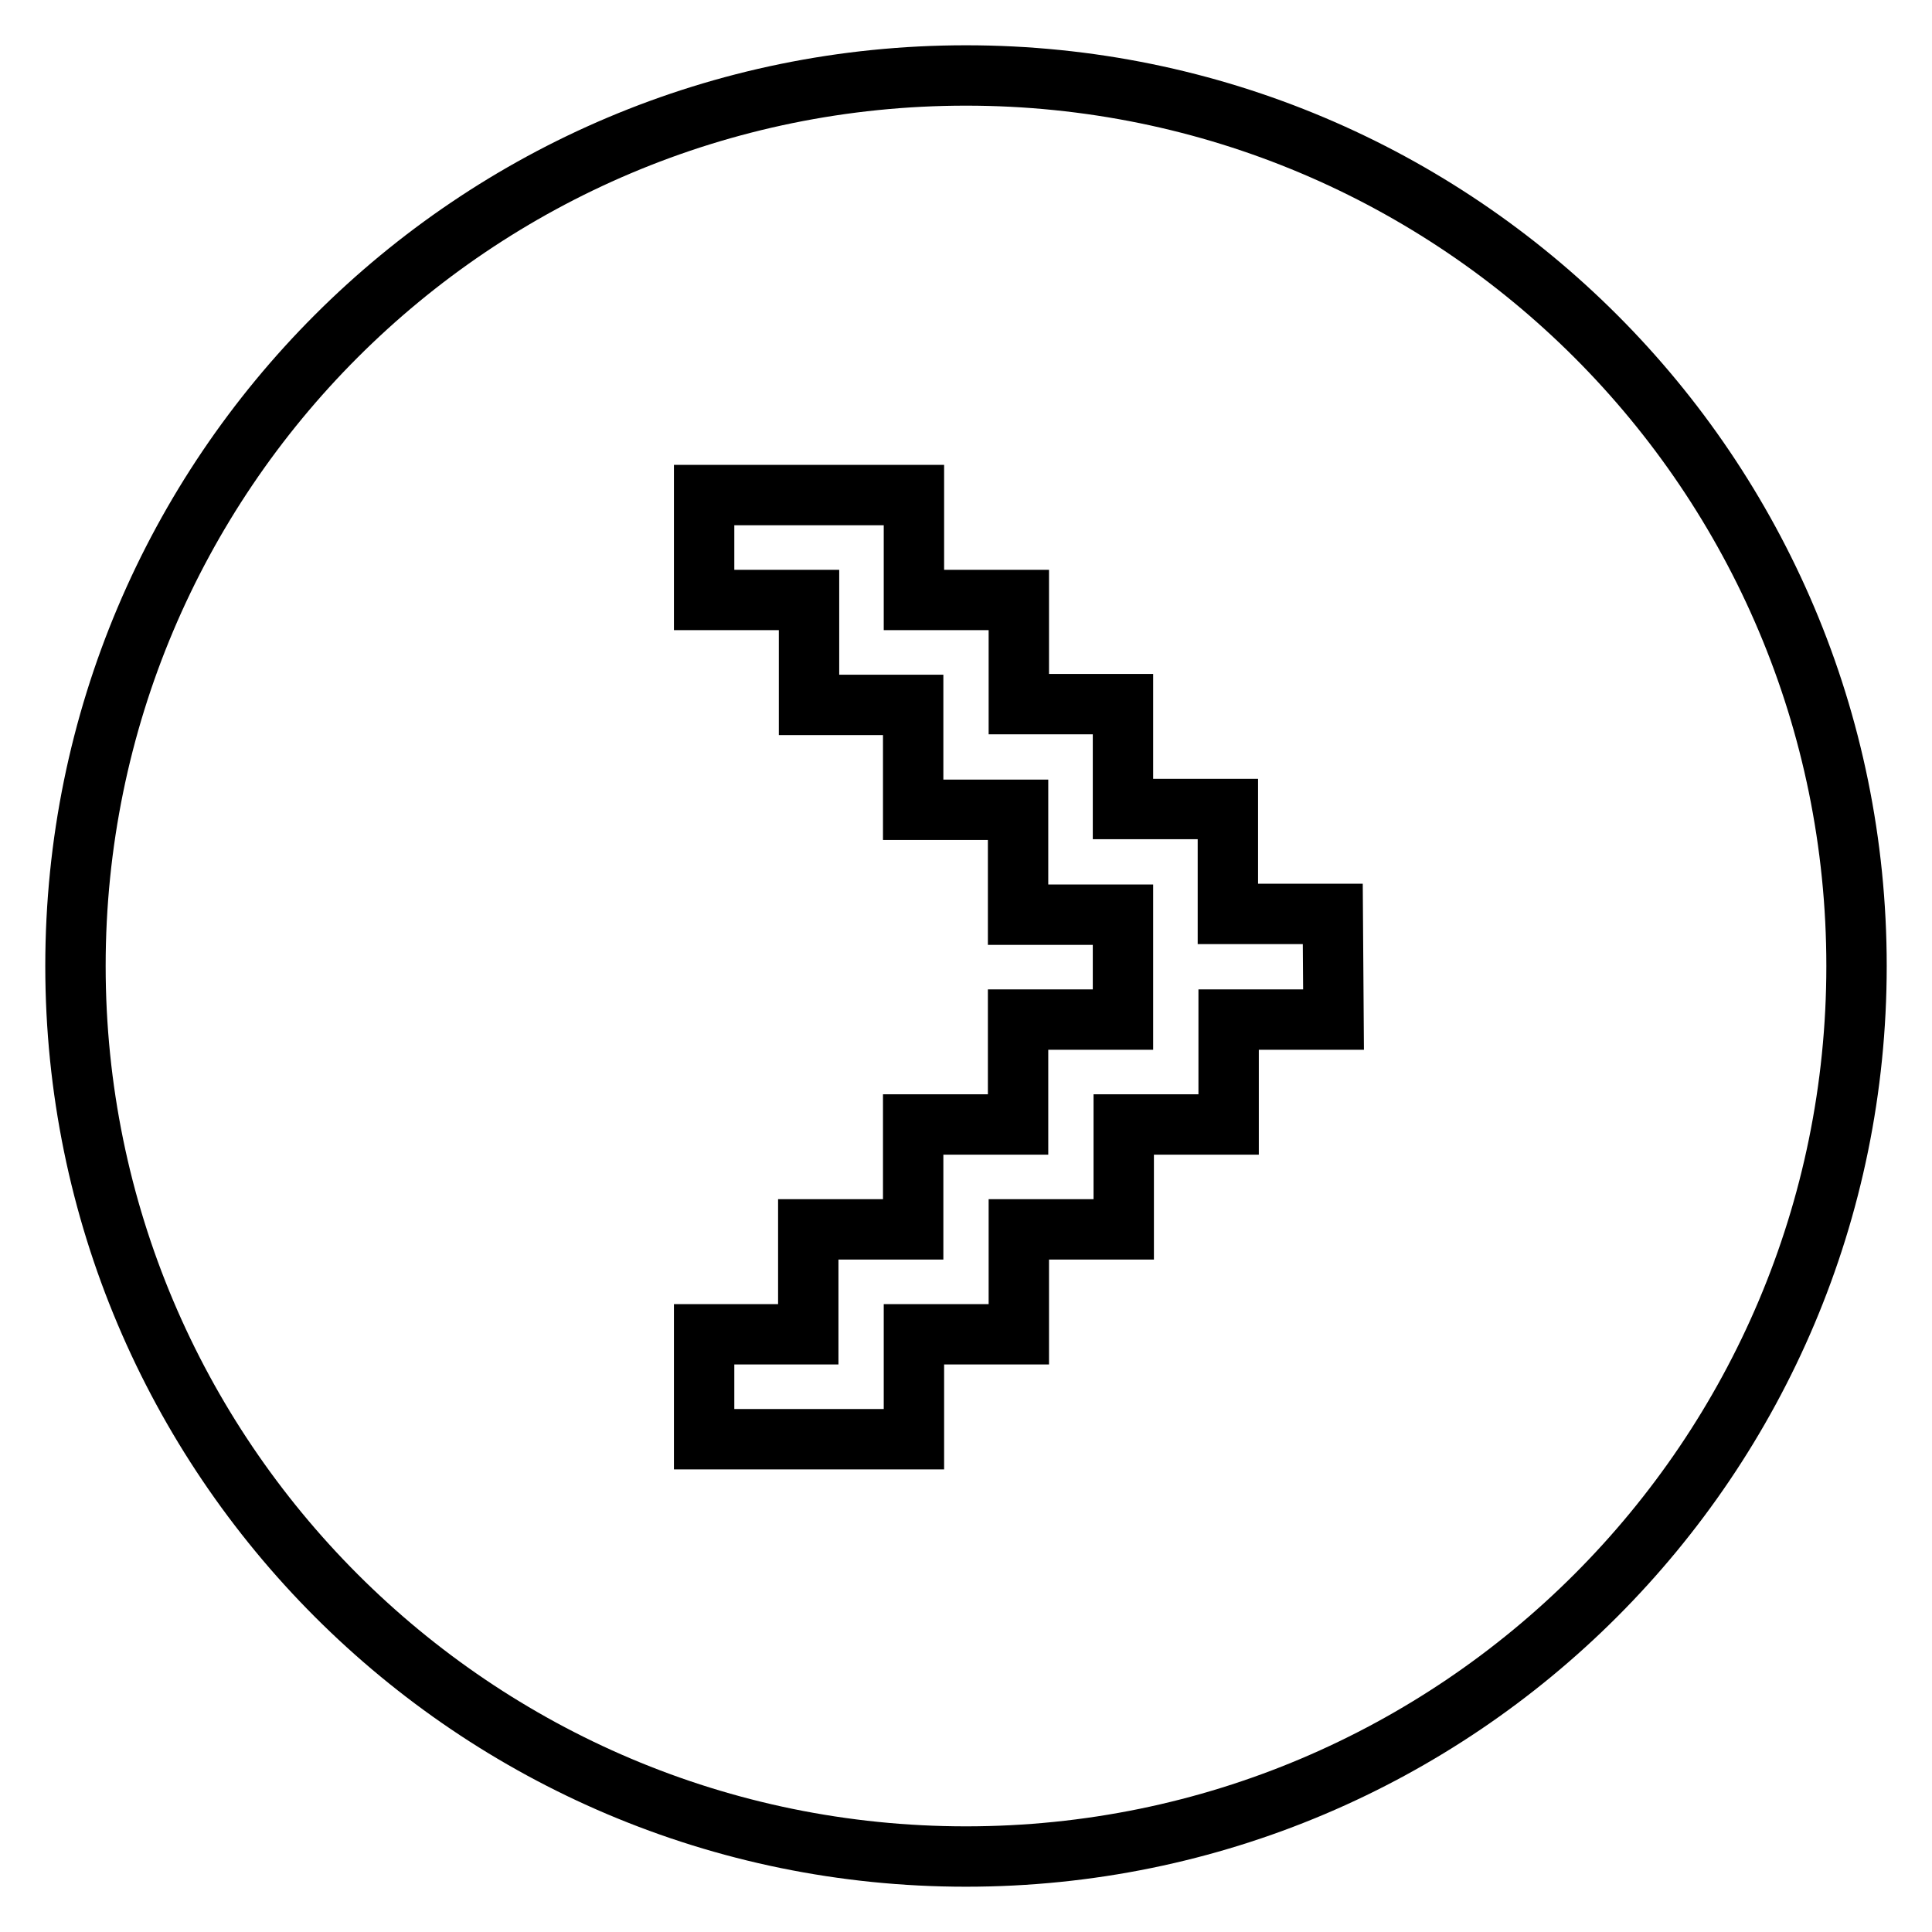 <?xml version="1.0" encoding="utf-8"?>
<!-- Svg Vector Icons : http://www.onlinewebfonts.com/icon -->
<!DOCTYPE svg PUBLIC "-//W3C//DTD SVG 1.1//EN" "http://www.w3.org/Graphics/SVG/1.1/DTD/svg11.dtd">
<svg version="1.1" xmlns="http://www.w3.org/2000/svg" xmlns:xlink="http://www.w3.org/1999/xlink" x="0px" y="0px" viewBox="0 0 256 256" enable-background="new 0 0 256 256" xml:space="preserve">
<g><g><path stroke-width="8" fill-opacity="0" stroke="#000000"  d="M128,246c-65.2,0-118-52.9-118-118C10,62.8,62.8,10,128,10c65.2,0,118,52.8,118,118C246,193.1,193.2,246,128,246L128,246z M176.6,121.1h-13.9v-13.9h-13.9V93.3H135V79.5h-13.9V65.6H93.3v13.9h13.9v13.9H121v13.9h13.9v13.9h13.9v13.9h-13.9v13.9H121v13.9h-13.9v13.9H93.3v13.9h27.8v-13.9h13.9v-13.9h13.9v-13.9h13.9v-13.9h13.9L176.6,121.1L176.6,121.1z"/></g></g>
</svg>